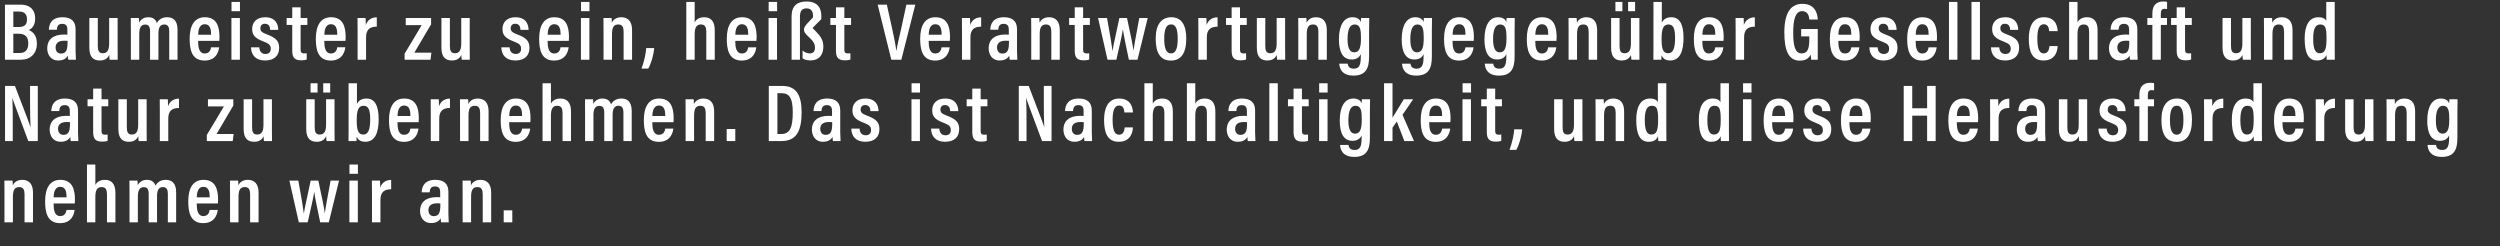 <svg width="487.083" height="48" viewBox="0 0 487.083 48" xmlns="http://www.w3.org/2000/svg"><rect x="0" y="0" width="487.083" height="48" fill="#333333" stroke="none"/><path d="M.966 11.64h3.056c1.884 0 3.166-1.156 3.166-3.15 0-1.632-.823-2.344-1.599-2.645.602-.222 1.267-.87 1.267-2.248 0-1.679-1.013-2.692-2.787-2.692H.966zm1.63-6.38V2.25h1.125c1.013 0 1.536.507 1.536 1.49 0 1.013-.38 1.52-1.631 1.52zm0 1.313h1.046c1.314 0 1.868.665 1.868 1.884 0 1.283-.602 1.869-1.662 1.869H2.597zm12.131-.886c0-1.536-.854-2.328-2.533-2.328-2.09 0-2.644 1.251-2.676 2.439h1.552c.047-.539.143-1.156 1.06-1.156.903 0 .998.633.998 1.155v.966c-.206-.031-.427-.031-.728-.031-2.09 0-3.198 1.045-3.198 2.66 0 1.155.601 2.39 2.153 2.39.997 0 1.567-.395 1.868-.95 0 .254.048.634.08.808h1.488c-.016-.333-.064-1.22-.064-1.663zM13.16 8.299c0 1.378-.253 2.138-1.283 2.138-.76 0-1.045-.602-1.045-1.188 0-.744.46-1.314 1.647-1.314.301 0 .491 0 .681.032zm9.756-4.797h-1.647v4.971c0 1.457-.475 1.9-1.25 1.9-.76 0-.966-.522-.966-1.409V3.502h-1.647v5.842c0 1.932.95 2.439 2.027 2.439.902 0 1.52-.333 1.852-1.093.016.348.032.713.08.95h1.567c-.016-.412-.016-1.203-.016-2.343zm2.583 8.138h1.631V6.573c0-1.14.332-1.789 1.156-1.789.68 0 .95.444.95 1.283v5.573h1.63V6.494c0-1.029.286-1.726 1.14-1.726.745 0 .966.554.966 1.267v5.605h1.615V5.782c0-1.869-.918-2.423-2.026-2.423-1.077 0-1.678.554-1.995 1.14-.253-.744-.792-1.14-1.663-1.14-.855 0-1.44.38-1.805 1.045 0-.3-.015-.712-.047-.902h-1.568c.016.364.016.886.016 2.438zm17.23-3.673c.015-.159.031-.507.031-.744 0-2.09-.554-3.864-2.85-3.864-2.01 0-2.96 1.6-2.96 4.18 0 2.043.363 4.26 2.912 4.26 2.597 0 2.803-2.344 2.835-2.582h-1.584c-.031.27-.174 1.204-1.219 1.204-1.124 0-1.298-1.235-1.298-2.454zm-4.117-1.204c.015-.585.079-2.042 1.298-2.042 1.06 0 1.22 1.045 1.22 2.042zm6.478 4.877h1.647V3.502H45.09zm1.662-9.453V.383h-1.646v1.804zm2.156 7.03c.016 1.457.871 2.566 2.724 2.566 1.773 0 2.755-.903 2.755-2.47 0-1.33-.665-1.964-2.344-2.597-1.029-.38-1.314-.65-1.314-1.204 0-.522.301-.886.887-.886.95 0 1.013.87 1.013 1.187h1.584c0-1.076-.523-2.454-2.55-2.454-1.852 0-2.533 1.172-2.533 2.264 0 1.172.475 1.821 2.312 2.502.997.38 1.314.713 1.314 1.377 0 .602-.333 1.014-1.045 1.014-.84 0-1.172-.633-1.188-1.299zm6.938-4.354h1.092v5.035c0 1.41.554 1.853 1.742 1.853.285 0 .76-.016 1.077-.159v-1.219c-.143.032-.301.032-.491.032-.602 0-.697-.285-.697-.792v-4.75h1.314V3.502H58.57V1.427h-1.63v2.075h-1.093zm11.466 3.104c.016-.159.031-.507.031-.744 0-2.09-.554-3.864-2.85-3.864-2.01 0-2.96 1.6-2.96 4.18 0 2.043.364 4.26 2.913 4.26 2.597 0 2.802-2.344 2.834-2.582h-1.583c-.032.27-.175 1.204-1.22 1.204-1.124 0-1.298-1.235-1.298-2.454zm-4.117-1.204c.016-.585.08-2.042 1.298-2.042 1.061 0 1.22 1.045 1.22 2.042zm6.478 4.877h1.647V7.27c0-1.52.744-2.074 2.09-2.074V3.375c-1.077 0-1.82.554-2.138 1.504 0-.855-.031-1.219-.047-1.377h-1.567c.015.586.015 1.44.015 2.755zm9.157 0h5.05l.175-1.378H80.73c.966-1.599 2.533-4.259 3.262-5.525V3.502h-4.94v1.393h3.103c-1.077 1.82-2.486 4.212-3.325 5.558zm12.685-8.138h-1.647v4.971c0 1.457-.475 1.9-1.25 1.9-.76 0-.966-.522-.966-1.409V3.502h-1.647v5.842c0 1.932.95 2.439 2.027 2.439.902 0 1.52-.333 1.852-1.093.016.348.032.713.08.95h1.567c-.016-.412-.016-1.203-.016-2.343zm6.164 5.715c.016 1.457.871 2.566 2.724 2.566 1.773 0 2.754-.903 2.754-2.47 0-1.33-.664-1.964-2.343-2.597-1.029-.38-1.314-.65-1.314-1.204 0-.522.3-.886.887-.886.95 0 1.013.87 1.013 1.187h1.583c0-1.076-.522-2.454-2.549-2.454-1.852 0-2.533 1.172-2.533 2.264 0 1.172.475 1.821 2.312 2.502.997.38 1.314.713 1.314 1.377 0 .602-.333 1.014-1.045 1.014-.84 0-1.172-.633-1.188-1.299zm13.144-1.25c.016-.159.032-.507.032-.744 0-2.09-.554-3.864-2.85-3.864-2.01 0-2.96 1.6-2.96 4.18 0 2.043.363 4.26 2.912 4.26 2.597 0 2.803-2.344 2.835-2.582h-1.584c-.031.27-.174 1.204-1.219 1.204-1.124 0-1.298-1.235-1.298-2.454zm-4.116-1.204c.016-.585.079-2.042 1.298-2.042 1.06 0 1.22 1.045 1.22 2.042zm6.478 4.877h1.647V3.502h-1.647zm1.662-9.453V.383h-1.646v1.804zm2.742 9.453h1.647V6.668c0-1.393.38-1.9 1.235-1.9.807 0 1.029.554 1.029 1.425v5.447h1.647V5.83c0-1.695-.824-2.47-2.09-2.47-1.077 0-1.6.553-1.853 1.06 0-.38-.016-.712-.047-.918h-1.584c.016.411.016.855.016 2.533zm8.711 1.726c.538-.934 1.03-2.518 1.156-4.006h-1.552c-.047.966-.38 2.55-.918 4.006zM133.715.383V11.64h1.63V6.7c0-1.203.286-1.932 1.204-1.932.871 0 1.061.57 1.061 1.441v5.431h1.647V5.877c0-1.694-.745-2.518-2.043-2.518-1.013 0-1.567.428-1.868.998V.382zm13.667 7.584c.016-.159.031-.507.031-.744 0-2.09-.554-3.864-2.85-3.864-2.01 0-2.96 1.6-2.96 4.18 0 2.043.364 4.26 2.913 4.26 2.597 0 2.802-2.344 2.834-2.582h-1.583c-.032.27-.174 1.204-1.22 1.204-1.124 0-1.298-1.235-1.298-2.454zm-4.117-1.204c.016-.585.08-2.042 1.298-2.042 1.061 0 1.22 1.045 1.22 2.042zm6.478 4.877h1.647V3.502h-1.647zm1.663-9.453V.383h-1.647v1.804zm5.734-1.9c-1.773 0-2.913.808-2.913 2.93v8.423h1.63V3.28c0-1.124.365-1.647 1.283-1.647 1.077 0 1.298.776 1.267 1.742l-1.188 1.267c-.76.855-.791 1.425-.016 2.2l.65.618c.744.728.934 1.22.934 1.805 0 .665-.27 1.14-1.014 1.14-.522 0-1.045-.237-1.409-.57v1.52c.301.253.887.412 1.488.412 1.885 0 2.565-1.235 2.565-2.692 0-1.14-.427-1.9-1.472-2.977l-.618-.617v-.048l1.695-1.71v-.601c0-1.41-.602-2.834-2.882-2.834zm4.642 4.576h1.092v5.035c0 1.41.554 1.853 1.742 1.853.285 0 .76-.016 1.076-.159v-1.219c-.142.032-.3.032-.49.032-.602 0-.697-.285-.697-.792v-4.75h1.314V3.502h-1.314V1.427h-1.63v2.075h-1.093zm13.827 6.777L178.333.905h-1.742l-1.03 4.766c-.332 1.44-.76 3.167-.902 4.212h-.031c-.127-1.093-.46-2.787-.792-4.228L172.79.905H171l2.66 10.735zm9.455-3.673c.016-.159.032-.507.032-.744 0-2.09-.554-3.864-2.85-3.864-2.011 0-2.961 1.6-2.961 4.18 0 2.043.364 4.26 2.913 4.26 2.597 0 2.803-2.344 2.834-2.582h-1.583c-.032.27-.174 1.204-1.219 1.204-1.124 0-1.298-1.235-1.298-2.454zm-4.117-1.204c.016-.585.08-2.042 1.299-2.042 1.06 0 1.219 1.045 1.219 2.042zm6.479 4.877h1.647V7.27c0-1.52.744-2.074 2.09-2.074V3.375c-1.077 0-1.821.554-2.138 1.504 0-.855-.032-1.219-.048-1.377h-1.567c.016.586.016 1.44.016 2.755zm10.722-5.953c0-1.536-.856-2.328-2.534-2.328-2.09 0-2.644 1.251-2.676 2.439h1.552c.047-.539.142-1.156 1.06-1.156.903 0 .998.633.998 1.155v.966c-.206-.031-.427-.031-.728-.031-2.09 0-3.198 1.045-3.198 2.66 0 1.155.601 2.39 2.153 2.39.998 0 1.567-.395 1.868-.95 0 .254.048.634.08.808h1.488c-.016-.333-.064-1.22-.064-1.663zm-1.568 2.612c0 1.378-.253 2.138-1.282 2.138-.76 0-1.046-.602-1.046-1.188 0-.744.46-1.314 1.647-1.314.301 0 .491 0 .681.032zm4.34 3.341h1.648V6.668c0-1.393.38-1.9 1.234-1.9.808 0 1.03.554 1.03 1.425v5.447h1.646V5.83c0-1.695-.823-2.47-2.09-2.47-1.076 0-1.599.553-1.852 1.06 0-.38-.016-.712-.048-.918h-1.583c.016.411.016.855.016 2.533zm7.382-6.777h1.092v5.035c0 1.41.554 1.853 1.742 1.853.285 0 .76-.016 1.077-.159v-1.219c-.143.032-.301.032-.491.032-.602 0-.697-.285-.697-.792v-4.75h1.314V3.502h-1.314V1.427h-1.63v2.075h-1.093zm5.639-1.361l1.837 8.138h1.725c.586-2.613 1.109-4.734 1.267-5.906h.016c.158 1.204.633 3.357 1.156 5.906h1.678l1.995-8.138h-1.647c-.791 4.211-.997 5.462-1.124 6.333h-.016c-.095-.934-.506-2.866-1.25-6.333h-1.489c-.839 4.053-1.172 5.272-1.314 6.365h-.032c-.126-1.093-.395-2.692-1.06-6.365zm14.268-.143c-1.852 0-3.04 1.314-3.04 4.164 0 2.945 1.013 4.275 2.961 4.275 1.947 0 2.993-1.377 2.993-4.306 0-2.724-1.014-4.133-2.914-4.133zm-.047 1.394c.918 0 1.298.886 1.298 2.786 0 1.884-.38 2.866-1.298 2.866-.95 0-1.33-.982-1.33-2.882 0-1.9.427-2.77 1.33-2.77zm5.322 6.887h1.647V7.27c0-1.52.744-2.074 2.09-2.074V3.375c-1.077 0-1.821.554-2.138 1.504 0-.855-.031-1.219-.047-1.377h-1.568c.016.586.016 1.44.016 2.755zm5.386-6.777h1.093v5.035c0 1.41.554 1.853 1.741 1.853.285 0 .76-.016 1.077-.159v-1.219c-.143.032-.301.032-.491.032-.602 0-.697-.285-.697-.792v-4.75h1.315V3.502h-1.315V1.427h-1.63v2.075h-1.093zm11.513-1.361h-1.646v4.971c0 1.457-.475 1.9-1.251 1.9-.76 0-.966-.522-.966-1.409V3.502h-1.647v5.842c0 1.932.95 2.439 2.027 2.439.903 0 1.52-.333 1.852-1.093.016.348.032.713.08.95h1.567c-.016-.412-.016-1.203-.016-2.343zm2.568 8.138h1.647V6.668c0-1.393.38-1.9 1.234-1.9.808 0 1.03.554 1.03 1.425v5.447h1.646V5.83c0-1.695-.823-2.47-2.09-2.47-1.076 0-1.599.553-1.852 1.06 0-.38-.016-.712-.048-.918h-1.583c.016.411.016.855.016 2.533zm13.793-5.716c0-1.124.016-1.947.032-2.422h-1.584c-.015.19-.063.506-.063.791-.142-.411-.538-.934-1.615-.934-1.615 0-2.644 1.473-2.644 4.307 0 2.454.76 3.926 2.47 3.926.84 0 1.488-.332 1.79-1.06v.49c0 1.505-.222 2.36-1.363 2.36-1.013 0-1.155-.665-1.187-.982h-1.647c.048.966.539 2.327 2.771 2.327 2.423 0 3.04-1.44 3.04-3.704zm-4.196 1.694c0-1.931.491-2.85 1.378-2.85 1.092 0 1.235.998 1.235 2.613 0 1.789-.253 2.818-1.314 2.818-.84 0-1.299-.807-1.299-2.58zm16.425-1.694c0-1.124.015-1.947.031-2.422h-1.583c-.016.19-.063.506-.063.791-.143-.411-.539-.934-1.615-.934-1.615 0-2.645 1.473-2.645 4.307 0 2.454.76 3.926 2.47 3.926.84 0 1.489-.332 1.79-1.06v.49c0 1.505-.222 2.36-1.362 2.36-1.013 0-1.156-.665-1.188-.982h-1.646c.047.966.538 2.327 2.77 2.327 2.423 0 3.04-1.44 3.04-3.704zm-4.196 1.694c0-1.931.49-2.85 1.377-2.85 1.093 0 1.235.998 1.235 2.613 0 1.789-.253 2.818-1.314 2.818-.84 0-1.298-.807-1.298-2.58zm12.352.349c.016-.159.032-.507.032-.744 0-2.09-.554-3.864-2.85-3.864-2.011 0-2.961 1.6-2.961 4.18 0 2.043.364 4.26 2.913 4.26 2.597 0 2.803-2.344 2.835-2.582h-1.584c-.031.27-.174 1.204-1.219 1.204-1.124 0-1.298-1.235-1.298-2.454zm-4.117-1.204c.016-.585.08-2.042 1.299-2.042 1.06 0 1.219 1.045 1.219 2.042zm12.084-.839c0-1.124.016-1.947.031-2.422h-1.583c-.016.19-.063.506-.063.791-.143-.411-.538-.934-1.615-.934-1.615 0-2.644 1.473-2.644 4.307 0 2.454.76 3.926 2.47 3.926.839 0 1.488-.332 1.789-1.06v.49c0 1.505-.222 2.36-1.362 2.36-1.013 0-1.156-.665-1.187-.982h-1.647c.047.966.538 2.327 2.77 2.327 2.423 0 3.04-1.44 3.04-3.704zM290.9 7.618c0-1.931.49-2.85 1.377-2.85 1.093 0 1.236.998 1.236 2.613 0 1.789-.254 2.818-1.315 2.818-.839 0-1.298-.807-1.298-2.58zm12.353.349c.015-.159.031-.507.031-.744 0-2.09-.554-3.864-2.85-3.864-2.01 0-2.96 1.6-2.96 4.18 0 2.043.363 4.26 2.913 4.26 2.596 0 2.802-2.344 2.834-2.582h-1.584c-.031.27-.174 1.204-1.219 1.204-1.124 0-1.298-1.235-1.298-2.454zm-4.117-1.204c.016-.585.079-2.042 1.298-2.042 1.061 0 1.22 1.045 1.22 2.042zm6.478 4.877h1.647V6.668c0-1.393.38-1.9 1.235-1.9.807 0 1.029.554 1.029 1.425v5.447h1.647V5.83c0-1.695-.824-2.47-2.09-2.47-1.077 0-1.6.553-1.853 1.06 0-.38-.016-.712-.047-.918h-1.584c.016.411.016.855.016 2.533zm13.794-8.138h-1.647v4.971c0 1.457-.475 1.9-1.251 1.9-.76 0-.966-.522-.966-1.409V3.502h-1.647v5.842c0 1.932.95 2.439 2.027 2.439.903 0 1.52-.333 1.853-1.093.016.348.031.713.079.95h1.567c-.015-.412-.015-1.203-.015-2.343zm-3.31-1.314V.381h-1.361v1.805zm2.47 0V.381h-1.361v1.805zm3.581 7.188c0 .87 0 1.757-.016 2.264h1.552c.016-.27.032-.633.032-.84.237.46.617.982 1.678.982 1.963 0 2.613-1.868 2.613-4.417 0-2.597-.745-4.006-2.375-4.006-1.03 0-1.584.491-1.853 1.045V.383h-1.63zm4.212-1.995c0 2.074-.396 2.992-1.346 2.992-.998 0-1.282-.855-1.282-2.77 0-2.011.332-2.835 1.361-2.835.95 0 1.267.887 1.267 2.613zm9.439.586c.016-.159.032-.507.032-.744 0-2.09-.555-3.864-2.85-3.864-2.011 0-2.961 1.6-2.961 4.18 0 2.043.364 4.26 2.913 4.26 2.597 0 2.803-2.344 2.834-2.582h-1.583c-.032.27-.174 1.204-1.22 1.204-1.123 0-1.297-1.235-1.297-2.454zm-4.117-1.204c.016-.585.08-2.042 1.299-2.042 1.06 0 1.219 1.045 1.219 2.042zm6.479 4.877h1.646V7.27c0-1.52.745-2.074 2.09-2.074V3.375c-1.076 0-1.82.554-2.137 1.504 0-.855-.032-1.219-.048-1.377h-1.567c.016.586.016 1.44.016 2.755zm15.996-5.985h-3.23v1.44h1.584v.57c0 1.806-.317 2.74-1.489 2.74-1.314 0-1.646-1.52-1.646-4.085 0-2.454.411-4.148 1.741-4.148 1.267 0 1.362 1.219 1.394 1.63h1.646c-.031-.633-.19-3.055-2.992-3.055-2.264 0-3.515 1.741-3.515 5.573 0 3.357.744 5.494 3.008 5.494 1.03 0 1.71-.364 2.138-1.171.015.411.047.68.079.997h1.282zm8.141 2.312c.016-.159.032-.507.032-.744 0-2.09-.554-3.864-2.85-3.864-2.011 0-2.961 1.6-2.961 4.18 0 2.043.364 4.26 2.913 4.26 2.597 0 2.803-2.344 2.834-2.582h-1.583c-.032.27-.174 1.204-1.219 1.204-1.124 0-1.298-1.235-1.298-2.454zm-4.116-1.204c.015-.585.079-2.042 1.298-2.042 1.06 0 1.219 1.045 1.219 2.042zm6.034 2.454c.016 1.457.871 2.566 2.724 2.566 1.773 0 2.755-.903 2.755-2.47 0-1.33-.665-1.964-2.344-2.597-1.029-.38-1.314-.65-1.314-1.204 0-.522.301-.886.887-.886.95 0 1.013.87 1.013 1.187h1.584c0-1.076-.523-2.454-2.55-2.454-1.852 0-2.533 1.172-2.533 2.264 0 1.172.475 1.821 2.312 2.502.997.38 1.314.713 1.314 1.377 0 .602-.332 1.014-1.045 1.014-.84 0-1.172-.633-1.188-1.299zm13.145-1.25c.015-.159.031-.507.031-.744 0-2.09-.554-3.864-2.85-3.864-2.01 0-2.96 1.6-2.96 4.18 0 2.043.364 4.26 2.913 4.26 2.596 0 2.802-2.344 2.834-2.582h-1.583c-.032.27-.175 1.204-1.22 1.204-1.124 0-1.298-1.235-1.298-2.454zm-4.117-1.204c.016-.585.08-2.042 1.298-2.042 1.061 0 1.22 1.045 1.22 2.042zm8.125 4.877V.382h-1.647V11.64zm4.388 0V.382h-1.646V11.64zm2.156-2.423c.016 1.457.871 2.566 2.724 2.566 1.773 0 2.755-.903 2.755-2.47 0-1.33-.665-1.964-2.344-2.597-1.029-.38-1.314-.65-1.314-1.204 0-.522.3-.886.887-.886.95 0 1.013.87 1.013 1.187h1.583c0-1.076-.522-2.454-2.549-2.454-1.852 0-2.533 1.172-2.533 2.264 0 1.172.475 1.821 2.311 2.502.998.38 1.315.713 1.315 1.377 0 .602-.333 1.014-1.045 1.014-.84 0-1.172-.633-1.188-1.299zm11.387-.237c-.048.443-.143 1.425-1.124 1.425-.903 0-1.235-1.045-1.235-2.882 0-1.757.332-2.802 1.266-2.802.95 0 1.014 1.029 1.03 1.346h1.662c-.016-.444-.11-2.708-2.676-2.708-2.216 0-2.945 1.948-2.945 4.149 0 2.406.586 4.275 2.85 4.275 2.581 0 2.74-2.233 2.771-2.803zm3.834-8.598V11.64h1.63V6.7c0-1.203.286-1.932 1.204-1.932.871 0 1.061.57 1.061 1.441v5.431h1.647V5.877c0-1.694-.745-2.518-2.043-2.518-1.013 0-1.567.428-1.868.998V.382zm13.287 5.305c0-1.536-.855-2.328-2.534-2.328-2.09 0-2.644 1.251-2.675 2.439h1.551c.048-.539.143-1.156 1.061-1.156.903 0 .998.633.998 1.155v.966c-.206-.031-.428-.031-.729-.031-2.09 0-3.198 1.045-3.198 2.66 0 1.155.601 2.39 2.153 2.39.998 0 1.568-.395 1.869-.95 0 .254.047.634.079.808h1.488c-.016-.333-.063-1.22-.063-1.663zm-1.568 2.612c0 1.378-.253 2.138-1.282 2.138-.76 0-1.045-.602-1.045-1.188 0-.744.459-1.314 1.646-1.314.301 0 .491 0 .681.032zM421 11.64V4.863h1.203V3.502H421v-.808c0-.649.174-.982.744-.982.174 0 .333.016.475.048V.367c-.158-.048-.475-.08-.728-.08-1.568 0-2.138.998-2.138 2.312v.903h-.981v1.361h.981v6.777zm1.998-6.777h1.092v5.035c0 1.41.554 1.853 1.742 1.853.285 0 .76-.016 1.076-.159v-1.219c-.142.032-.3.032-.49.032-.602 0-.697-.285-.697-.792v-4.75h1.314V3.502h-1.314V1.427h-1.631v2.075h-1.092zm15.537-1.361h-1.647v4.971c0 1.457-.475 1.9-1.25 1.9-.76 0-.966-.522-.966-1.409V3.502h-1.647v5.842c0 1.932.95 2.439 2.027 2.439.902 0 1.52-.333 1.852-1.093.016.348.032.713.08.95h1.567c-.016-.412-.016-1.203-.016-2.343zm2.567 8.138h1.647V6.668c0-1.393.38-1.9 1.235-1.9.808 0 1.03.554 1.03 1.425v5.447h1.646V5.83c0-1.695-.823-2.47-2.09-2.47-1.077 0-1.6.553-1.853 1.06 0-.38-.015-.712-.047-.918h-1.583c.016.411.016.855.016 2.533zM453.234.382v3.69c-.158-.349-.586-.713-1.52-.713-1.836 0-2.691 1.615-2.691 4.133 0 2.786.696 4.29 2.39 4.29 1.109 0 1.615-.459 1.853-1.092 0 .285.032.744.048.95h1.583c-.016-.475-.016-1.298-.016-2.2V.382zm-2.549 7.141c0-2.074.523-2.755 1.362-2.755 1.029 0 1.235.65 1.235 2.692 0 2.058-.254 2.913-1.33 2.913-.855 0-1.267-.807-1.267-2.85zM2.486 27.48v-3.483c0-1.932 0-3.579-.08-4.909h.016c.127.475.539 1.568 3.088 8.392h1.853V16.745H5.857v3.357c0 1.757.016 3.34.095 4.686h-.016c-.126-.506-.554-1.599-3.024-8.043H.982V27.48zm12.716-5.953c0-1.536-.854-2.328-2.533-2.328-2.09 0-2.644 1.251-2.676 2.438h1.552c.047-.538.143-1.155 1.06-1.155.903 0 .998.633.998 1.155v.966c-.205-.031-.427-.031-.728-.031-2.09 0-3.198 1.045-3.198 2.66 0 1.155.601 2.39 2.153 2.39.998 0 1.568-.395 1.868-.95 0 .254.048.634.08.808h1.488c-.016-.332-.063-1.22-.063-1.663zm-1.567 2.612c0 1.378-.253 2.138-1.283 2.138-.76 0-1.045-.602-1.045-1.188 0-.744.46-1.314 1.647-1.314.301 0 .491 0 .681.032zm3.423-3.436h1.092v5.035c0 1.41.554 1.853 1.742 1.853.285 0 .76-.016 1.076-.159v-1.219c-.142.032-.3.032-.49.032-.602 0-.697-.285-.697-.792v-4.75h1.314v-1.361h-1.314v-2.075H18.15v2.075h-1.092zm11.513-1.361h-1.647v4.971c0 1.457-.475 1.9-1.25 1.9-.76 0-.966-.522-.966-1.409v-5.462H23.06v5.842c0 1.932.95 2.438 2.026 2.438.903 0 1.52-.332 1.853-1.092.016.348.032.712.08.95h1.567c-.016-.412-.016-1.203-.016-2.343zm2.567 8.138h1.647v-4.37c0-1.52.744-2.074 2.09-2.074v-1.821c-1.077 0-1.82.554-2.138 1.504 0-.855-.031-1.219-.047-1.377h-1.567c.015.585.015 1.44.015 2.755zm9.157 0h5.05l.175-1.378h-3.325c.966-1.599 2.533-4.259 3.262-5.525v-1.235h-4.94v1.393h3.103c-1.077 1.82-2.486 4.212-3.325 5.558zm12.685-8.138h-1.647v4.971c0 1.457-.475 1.9-1.25 1.9-.76 0-.966-.522-.966-1.409v-5.462H47.47v5.842c0 1.932.95 2.438 2.027 2.438.902 0 1.52-.332 1.852-1.092.016.348.032.712.08.95h1.567c-.016-.412-.016-1.203-.016-2.343zm12.197 0H63.53v4.971c0 1.457-.475 1.9-1.25 1.9-.76 0-.967-.522-.967-1.409v-5.462h-1.646v5.842c0 1.932.95 2.438 2.026 2.438.903 0 1.52-.332 1.853-1.092.016.348.032.712.079.95h1.567c-.015-.412-.015-1.203-.015-2.343zm-3.31-1.314v-1.805h-1.361v1.805zm2.47 0v-1.805h-1.361v1.805zm3.581 7.188c0 .87 0 1.757-.016 2.264h1.552c.016-.27.032-.633.032-.84.237.46.617.982 1.678.982 1.963 0 2.613-1.868 2.613-4.417 0-2.597-.745-4.006-2.375-4.006-1.03 0-1.584.491-1.853 1.045v-4.021h-1.63zm4.212-1.995c0 2.074-.396 2.992-1.346 2.992-.997 0-1.282-.855-1.282-2.77 0-2.011.332-2.835 1.361-2.835.95 0 1.267.887 1.267 2.613zm9.44.586c.015-.159.03-.507.03-.744 0-2.09-.553-3.864-2.85-3.864-2.01 0-2.96 1.6-2.96 4.18 0 2.043.364 4.26 2.913 4.26 2.597 0 2.803-2.344 2.834-2.581h-1.583c-.031.269-.174 1.203-1.219 1.203-1.124 0-1.298-1.235-1.298-2.454zm-4.117-1.204c.015-.586.079-2.042 1.298-2.042 1.06 0 1.219 1.045 1.219 2.042zm6.478 4.877h1.647v-4.37c0-1.52.744-2.074 2.09-2.074v-1.821c-1.077 0-1.821.554-2.138 1.504 0-.855-.032-1.219-.047-1.377h-1.568c.016.585.016 1.44.016 2.755zm5.702 0h1.647v-4.972c0-1.393.38-1.9 1.235-1.9.808 0 1.03.555 1.03 1.425v5.447h1.646v-5.81c0-1.695-.823-2.47-2.09-2.47-1.077 0-1.6.553-1.853 1.06 0-.38-.016-.713-.047-.918h-1.583c.015.411.015.855.015 2.533zm13.699-3.673c.016-.159.031-.507.031-.744 0-2.09-.554-3.864-2.85-3.864-2.01 0-2.96 1.6-2.96 4.18 0 2.043.364 4.26 2.913 4.26 2.597 0 2.802-2.344 2.834-2.581h-1.583c-.032.269-.174 1.203-1.22 1.203-1.124 0-1.298-1.235-1.298-2.454zm-4.117-1.204c.016-.586.08-2.042 1.298-2.042 1.061 0 1.22 1.045 1.22 2.042zm6.494-6.38V27.48h1.631v-4.94c0-1.203.285-1.932 1.203-1.932.871 0 1.061.57 1.061 1.441v5.431h1.647v-5.763c0-1.694-.744-2.518-2.043-2.518-1.013 0-1.567.428-1.868.998v-3.974zm8.284 11.257h1.63v-5.067c0-1.14.333-1.789 1.156-1.789.681 0 .95.444.95 1.283v5.573h1.631v-5.146c0-1.029.285-1.726 1.14-1.726.744 0 .966.555.966 1.267v5.605h1.615v-5.858c0-1.869-.919-2.423-2.027-2.423-1.076 0-1.678.554-1.995 1.14-.253-.744-.791-1.14-1.662-1.14-.855 0-1.441.38-1.805 1.045 0-.3-.016-.712-.048-.902h-1.567c.016.364.016.886.016 2.438zm17.229-3.673c.016-.159.031-.507.031-.744 0-2.09-.554-3.864-2.85-3.864-2.01 0-2.96 1.6-2.96 4.18 0 2.043.364 4.26 2.913 4.26 2.596 0 2.802-2.344 2.834-2.581h-1.583c-.032.269-.174 1.203-1.22 1.203-1.124 0-1.298-1.235-1.298-2.454zm-4.117-1.204c.016-.586.08-2.042 1.298-2.042 1.061 0 1.22 1.045 1.22 2.042zm6.478 4.877h1.647v-4.972c0-1.393.38-1.9 1.235-1.9.808 0 1.03.555 1.03 1.425v5.447h1.646v-5.81c0-1.695-.823-2.47-2.09-2.47-1.077 0-1.6.553-1.853 1.06 0-.38-.016-.713-.047-.918h-1.584c.016.411.016.855.016 2.533zm9.677 0v-2.343h-1.678v2.343zm6.528 0h2.502c2.882 0 3.895-1.98 3.895-5.605 0-3.372-1.077-5.13-3.752-5.13h-2.645zm1.679-9.326h.807c1.631 0 2.185 1.14 2.185 3.737 0 2.929-.554 4.212-2.2 4.212h-.792zm12.241 3.373c0-1.536-.855-2.328-2.533-2.328-2.09 0-2.644 1.251-2.676 2.438h1.552c.047-.538.142-1.155 1.06-1.155.903 0 .998.633.998 1.155v.966c-.206-.031-.427-.031-.728-.031-2.09 0-3.198 1.045-3.198 2.66 0 1.155.601 2.39 2.153 2.39.997 0 1.567-.395 1.868-.95 0 .254.048.634.08.808h1.488c-.016-.332-.064-1.22-.064-1.663zm-1.567 2.612c0 1.378-.254 2.138-1.283 2.138-.76 0-1.045-.602-1.045-1.188 0-.744.46-1.314 1.647-1.314.3 0 .49 0 .68.032zm3.723.919c.016 1.456.871 2.564 2.724 2.564 1.773 0 2.755-.902 2.755-2.47 0-1.33-.665-1.963-2.344-2.596-1.029-.38-1.314-.65-1.314-1.204 0-.522.3-.886.887-.886.95 0 1.013.87 1.013 1.187h1.583c0-1.076-.522-2.454-2.549-2.454-1.852 0-2.533 1.172-2.533 2.264 0 1.172.475 1.821 2.311 2.502.998.38 1.315.712 1.315 1.378 0 .601-.333 1.013-1.045 1.013-.84 0-1.172-.634-1.188-1.299zm11.722 2.422h1.646v-8.138h-1.646zm1.662-9.453v-1.805h-1.646v1.805zm2.156 7.03c.016 1.457.871 2.566 2.724 2.566 1.773 0 2.755-.903 2.755-2.47 0-1.33-.666-1.964-2.344-2.597-1.029-.38-1.314-.65-1.314-1.204 0-.522.3-.886.887-.886.95 0 1.013.87 1.013 1.187h1.583c0-1.076-.522-2.454-2.549-2.454-1.852 0-2.533 1.172-2.533 2.264 0 1.172.475 1.821 2.311 2.502.998.38 1.315.712 1.315 1.378 0 .601-.333 1.013-1.045 1.013-.84 0-1.172-.634-1.188-1.299zm6.938-4.354h1.092v5.035c0 1.41.554 1.853 1.742 1.853.285 0 .76-.016 1.077-.159v-1.219c-.143.032-.301.032-.491.032-.602 0-.697-.285-.697-.792v-4.75h1.314v-1.361h-1.314v-2.075h-1.63v2.075h-1.093zM200 27.48v-3.483c0-1.932 0-3.579-.08-4.909h.017c.126.475.538 1.568 3.087 8.392h1.853V16.745h-1.505v3.357c0 1.757.016 3.34.095 4.686h-.015c-.127-.506-.554-1.599-3.024-8.043h-1.932V27.48zm12.717-5.953c0-1.536-.855-2.328-2.534-2.328-2.09 0-2.644 1.251-2.675 2.438h1.551c.048-.538.143-1.155 1.061-1.155.903 0 .998.633.998 1.155v.966c-.206-.031-.428-.031-.729-.031-2.09 0-3.198 1.045-3.198 2.66 0 1.155.601 2.39 2.153 2.39.998 0 1.568-.395 1.869-.95 0 .254.047.634.079.808h1.488c-.016-.332-.063-1.22-.063-1.663zm-1.568 2.612c0 1.378-.253 2.138-1.282 2.138-.76 0-1.045-.602-1.045-1.188 0-.744.459-1.314 1.646-1.314.301 0 .491 0 .681.032zm7.983.681c-.048.443-.143 1.425-1.125 1.425-.902 0-1.234-1.045-1.234-2.882 0-1.757.332-2.802 1.266-2.802.95 0 1.014 1.029 1.03 1.346h1.662c-.016-.444-.111-2.708-2.676-2.708-2.217 0-2.945 1.948-2.945 4.148 0 2.407.586 4.275 2.85 4.275 2.58 0 2.74-2.232 2.77-2.802zm3.834-8.598V27.48h1.63v-4.94c0-1.203.286-1.932 1.204-1.932.87 0 1.06.57 1.06 1.441v5.431h1.647v-5.763c0-1.694-.744-2.518-2.042-2.518-1.013 0-1.567.428-1.868.998v-3.974zm8.283 0V27.48h1.631v-4.94c0-1.203.285-1.932 1.203-1.932.871 0 1.061.57 1.061 1.441v5.431h1.647v-5.763c0-1.694-.744-2.518-2.043-2.518-1.013 0-1.567.428-1.868.998v-3.974zm13.287 5.305c0-1.536-.855-2.328-2.534-2.328-2.09 0-2.644 1.251-2.675 2.438h1.551c.048-.538.143-1.155 1.061-1.155.903 0 .998.633.998 1.155v.966c-.206-.031-.428-.031-.729-.031-2.09 0-3.198 1.045-3.198 2.66 0 1.155.602 2.39 2.153 2.39.998 0 1.568-.395 1.869-.95 0 .254.047.634.079.808h1.488c-.016-.332-.063-1.22-.063-1.663zm-1.568 2.612c0 1.378-.253 2.138-1.282 2.138-.76 0-1.045-.602-1.045-1.188 0-.744.459-1.314 1.647-1.314.3 0 .49 0 .68.032zm5.988 3.341V16.222h-1.647V27.48zm1.982-6.777h1.092v5.035c0 1.41.554 1.853 1.742 1.853.285 0 .76-.016 1.076-.159v-1.219c-.142.032-.3.032-.49.032-.602 0-.697-.285-.697-.792v-4.75h1.314v-1.361h-1.314v-2.075h-1.631v2.075h-1.093zm6.066 6.777h1.647v-8.138h-1.647zm1.663-9.453v-1.805h-1.647v1.805zm8.236 3.737c0-1.124.015-1.947.031-2.422h-1.583c-.016.19-.063.506-.063.791-.143-.411-.539-.934-1.615-.934-1.615 0-2.645 1.473-2.645 4.307 0 2.454.76 3.927 2.47 3.927.84 0 1.489-.333 1.79-1.061v.49c0 1.505-.222 2.36-1.362 2.36-1.013 0-1.156-.665-1.188-.982h-1.646c.047.966.538 2.328 2.77 2.328 2.423 0 3.04-1.441 3.04-3.706zm-4.196 1.694c0-1.931.49-2.85 1.377-2.85 1.093 0 1.235.998 1.235 2.613 0 1.789-.253 2.818-1.314 2.818-.84 0-1.298-.807-1.298-2.58zm8.6-7.235h-1.647V27.48h1.647v-2.613c.221-.285.617-.886.839-1.187l1.472 3.8h1.869l-2.233-5.114c.713-1.03 1.393-1.995 2.074-3.024h-1.82c-.681 1.14-1.647 2.644-2.201 3.594zm11.275 7.584c.016-.159.032-.507.032-.744 0-2.09-.554-3.864-2.85-3.864-2.01 0-2.96 1.6-2.96 4.18 0 2.043.364 4.26 2.913 4.26 2.596 0 2.802-2.344 2.834-2.581h-1.584c-.031.269-.174 1.203-1.219 1.203-1.124 0-1.298-1.235-1.298-2.454zm-4.116-1.204c.016-.586.079-2.042 1.298-2.042 1.061 0 1.22 1.045 1.22 2.042zm6.478 4.877h1.647v-8.138h-1.647zm1.663-9.453v-1.805h-1.647v1.805zm1.981 2.676h1.093v5.035c0 1.41.554 1.853 1.742 1.853.284 0 .76-.016 1.076-.159v-1.219c-.142.032-.3.032-.49.032-.602 0-.697-.285-.697-.792v-4.75h1.314v-1.361h-1.314v-2.075h-1.631v2.075h-1.093zm6.827 8.503c.538-.934 1.03-2.518 1.156-4.006h-1.552c-.047.966-.38 2.55-.918 4.006zm12.893-9.864h-1.646v4.971c0 1.457-.475 1.9-1.251 1.9-.76 0-.966-.522-.966-1.409v-5.462h-1.647v5.842c0 1.932.95 2.438 2.027 2.438.903 0 1.52-.332 1.853-1.092.015.348.031.712.079.95h1.567c-.016-.412-.016-1.203-.016-2.343zm2.568 8.138h1.647v-4.972c0-1.393.38-1.9 1.234-1.9.808 0 1.03.555 1.03 1.425v5.447h1.646v-5.81c0-1.695-.823-2.47-2.09-2.47-1.076 0-1.599.553-1.852 1.06 0-.38-.016-.713-.048-.918h-1.583c.016.411.016.855.016 2.533zm12.13-11.258v3.69c-.158-.349-.585-.713-1.52-.713-1.836 0-2.691 1.615-2.691 4.133 0 2.786.697 4.29 2.39 4.29 1.11 0 1.616-.459 1.853-1.092 0 .285.032.744.048.95h1.583c-.016-.475-.016-1.298-.016-2.2v-9.058zm-2.548 7.141c0-2.074.522-2.755 1.361-2.755 1.03 0 1.235.65 1.235 2.692 0 2.058-.253 2.913-1.33 2.913-.855 0-1.267-.807-1.267-2.85zm14.745-7.14v3.689c-.158-.349-.585-.713-1.52-.713-1.836 0-2.691 1.615-2.691 4.133 0 2.786.696 4.29 2.39 4.29 1.109 0 1.615-.459 1.853-1.092 0 .285.032.744.048.95h1.583c-.016-.475-.016-1.298-.016-2.2v-9.058zm-2.549 7.14c0-2.074.523-2.755 1.362-2.755 1.029 0 1.235.65 1.235 2.692 0 2.058-.253 2.913-1.33 2.913-.855 0-1.267-.807-1.267-2.85zm6.938 4.117h1.646v-8.138h-1.646zm1.662-9.453v-1.805h-1.647v1.805zm8.141 5.78c.016-.159.032-.507.032-.744 0-2.09-.555-3.864-2.85-3.864-2.011 0-2.961 1.6-2.961 4.18 0 2.043.364 4.26 2.913 4.26 2.597 0 2.803-2.344 2.834-2.581h-1.583c-.032.269-.174 1.203-1.22 1.203-1.123 0-1.298-1.235-1.298-2.454zm-4.117-1.204c.016-.586.08-2.042 1.299-2.042 1.06 0 1.219 1.045 1.219 2.042zm6.035 2.454c.016 1.457.871 2.566 2.724 2.566 1.773 0 2.755-.903 2.755-2.47 0-1.33-.665-1.964-2.344-2.597-1.029-.38-1.314-.65-1.314-1.204 0-.522.301-.886.887-.886.95 0 1.013.87 1.013 1.187h1.584c0-1.076-.523-2.454-2.55-2.454-1.852 0-2.533 1.172-2.533 2.264 0 1.172.475 1.821 2.312 2.502.997.38 1.314.712 1.314 1.378 0 .601-.333 1.013-1.045 1.013-.84 0-1.172-.634-1.188-1.299zm13.144-1.25c.016-.159.032-.507.032-.744 0-2.09-.554-3.864-2.85-3.864-2.01 0-2.96 1.6-2.96 4.18 0 2.043.364 4.26 2.913 4.26 2.596 0 2.802-2.344 2.834-2.581h-1.584c-.031.269-.174 1.203-1.219 1.203-1.124 0-1.298-1.235-1.298-2.454zm-4.116-1.204c.016-.586.079-2.042 1.298-2.042 1.061 0 1.22 1.045 1.22 2.042zm10.566 4.877h1.662v-4.94h2.898v4.94h1.662V16.745h-1.662v4.354h-2.898v-4.354h-1.662zm14.474-3.673c.016-.159.032-.507.032-.744 0-2.09-.555-3.864-2.85-3.864-2.011 0-2.961 1.6-2.961 4.18 0 2.043.364 4.26 2.913 4.26 2.597 0 2.803-2.344 2.834-2.581h-1.583c-.032.269-.174 1.203-1.22 1.203-1.123 0-1.298-1.235-1.298-2.454zm-4.117-1.204c.016-.586.08-2.042 1.298-2.042 1.061 0 1.22 1.045 1.22 2.042zm6.478 4.877h1.647v-4.37c0-1.52.744-2.074 2.09-2.074v-1.821c-1.077 0-1.82.554-2.137 1.504 0-.855-.032-1.219-.048-1.377h-1.567c.016.585.016 1.44.016 2.755zm10.722-5.953c0-1.536-.855-2.328-2.533-2.328-2.09 0-2.644 1.251-2.676 2.438h1.552c.047-.538.142-1.155 1.06-1.155.903 0 .998.633.998 1.155v.966c-.206-.031-.428-.031-.728-.031-2.09 0-3.199 1.045-3.199 2.66 0 1.155.602 2.39 2.154 2.39.997 0 1.567-.395 1.868-.95 0 .254.048.634.08.808h1.487c-.015-.332-.063-1.22-.063-1.663zm-1.567 2.612c0 1.378-.254 2.138-1.283 2.138-.76 0-1.045-.602-1.045-1.188 0-.744.46-1.314 1.647-1.314.3 0 .49 0 .68.032zm9.755-4.797h-1.646v4.971c0 1.457-.475 1.9-1.251 1.9-.76 0-.966-.522-.966-1.409v-5.462h-1.647v5.842c0 1.932.95 2.438 2.027 2.438.903 0 1.52-.332 1.853-1.092.016.348.031.712.079.95h1.567c-.016-.412-.016-1.203-.016-2.343zm2.188 5.716c.016 1.456.87 2.564 2.723 2.564 1.774 0 2.755-.902 2.755-2.47 0-1.33-.665-1.963-2.343-2.596-1.03-.38-1.314-.65-1.314-1.204 0-.522.3-.886.887-.886.95 0 1.013.87 1.013 1.187h1.583c0-1.076-.522-2.454-2.549-2.454-1.853 0-2.533 1.172-2.533 2.264 0 1.172.475 1.821 2.311 2.502.998.38 1.315.712 1.315 1.378 0 .601-.333 1.013-1.046 1.013-.839 0-1.171-.634-1.187-1.299zm9.63 2.422v-6.777h1.202v-1.361h-1.203v-.808c0-.649.174-.982.744-.982.174 0 .333.016.475.048v-1.393c-.158-.048-.475-.08-.728-.08-1.567 0-2.137.998-2.137 2.312v.903h-.982v1.361h.981v6.777zm5.686-8.28c-1.853 0-3.04 1.313-3.04 4.163 0 2.945 1.013 4.275 2.96 4.275 1.948 0 2.993-1.377 2.993-4.306 0-2.724-1.013-4.133-2.913-4.133zm-.048 1.393c.919 0 1.299.886 1.299 2.786 0 1.884-.38 2.866-1.299 2.866-.95 0-1.33-.982-1.33-2.882 0-1.9.428-2.77 1.33-2.77zm5.323 6.887h1.647v-4.37c0-1.52.744-2.074 2.09-2.074v-1.821c-1.077 0-1.821.554-2.138 1.504 0-.855-.032-1.219-.047-1.377h-1.568c.016.585.016 1.44.016 2.755zm9.613-11.258v3.69c-.158-.349-.586-.713-1.52-.713-1.837 0-2.692 1.615-2.692 4.133 0 2.786.697 4.29 2.391 4.29 1.109 0 1.615-.459 1.853-1.092 0 .285.031.744.047.95h1.584c-.016-.475-.016-1.298-.016-2.2v-9.058zm-2.549 7.141c0-2.074.522-2.755 1.362-2.755 1.029 0 1.235.65 1.235 2.692 0 2.058-.254 2.913-1.33 2.913-.855 0-1.267-.807-1.267-2.85zm12.337.444c.016-.159.031-.507.031-.744 0-2.09-.554-3.864-2.85-3.864-2.01 0-2.96 1.6-2.96 4.18 0 2.043.364 4.26 2.913 4.26 2.596 0 2.802-2.344 2.834-2.581h-1.583c-.032.269-.174 1.203-1.22 1.203-1.124 0-1.298-1.235-1.298-2.454zm-4.117-1.204c.016-.586.08-2.042 1.298-2.042 1.061 0 1.22 1.045 1.22 2.042zm6.478 4.877h1.647v-4.37c0-1.52.744-2.074 2.09-2.074v-1.821c-1.077 0-1.82.554-2.137 1.504 0-.855-.032-1.219-.048-1.377h-1.567c.015.585.015 1.44.015 2.755zm11.229-8.138h-1.647v4.971c0 1.457-.475 1.9-1.25 1.9-.76 0-.967-.522-.967-1.409v-5.462h-1.646v5.842c0 1.932.95 2.438 2.026 2.438.903 0 1.52-.332 1.853-1.092.016.348.031.712.079.95h1.567c-.015-.412-.015-1.203-.015-2.343zm2.567 8.138h1.647v-4.972c0-1.393.38-1.9 1.235-1.9.807 0 1.029.555 1.029 1.425v5.447h1.647v-5.81c0-1.695-.824-2.47-2.09-2.47-1.077 0-1.6.553-1.853 1.06 0-.38-.016-.713-.047-.918h-1.584c.016.411.016.855.016 2.533zm13.794-5.716c0-1.124.015-1.947.031-2.422h-1.583c-.016.19-.063.506-.063.791-.143-.411-.539-.934-1.615-.934-1.615 0-2.645 1.473-2.645 4.307 0 2.454.76 3.927 2.47 3.927.84 0 1.489-.333 1.79-1.061v.49c0 1.505-.222 2.36-1.362 2.36-1.013 0-1.156-.665-1.188-.982h-1.646c.047.966.538 2.328 2.77 2.328 2.423 0 3.04-1.441 3.04-3.706zm-4.196 1.694c0-1.931.49-2.85 1.377-2.85 1.093 0 1.235.998 1.235 2.613 0 1.789-.253 2.818-1.314 2.818-.84 0-1.298-.807-1.298-2.58zM.87 43.32h1.647v-4.972c0-1.393.38-1.9 1.236-1.9.807 0 1.029.554 1.029 1.425v5.447h1.646v-5.81c0-1.695-.823-2.47-2.09-2.47-1.076 0-1.599.553-1.852 1.06 0-.38-.016-.712-.048-.918H.855c.016.411.016.855.016 2.533zm13.7-3.673c.015-.159.03-.507.03-.744 0-2.09-.553-3.864-2.85-3.864-2.01 0-2.96 1.6-2.96 4.18 0 2.043.364 4.26 2.913 4.26 2.597 0 2.803-2.344 2.835-2.581h-1.584c-.032.269-.174 1.203-1.219 1.203-1.124 0-1.298-1.235-1.298-2.454zm-4.117-1.204c.015-.585.079-2.042 1.298-2.042 1.06 0 1.219 1.045 1.219 2.042zm6.494-6.38V43.32h1.63v-4.94c0-1.203.285-1.932 1.204-1.932.87 0 1.06.57 1.06 1.441v5.431h1.647v-5.763c0-1.695-.744-2.518-2.042-2.518-1.014 0-1.568.428-1.869.998v-3.974zM25.23 43.32h1.63v-5.067c0-1.14.333-1.789 1.157-1.789.68 0 .95.444.95 1.283v5.573h1.63v-5.146c0-1.029.285-1.726 1.14-1.726.745 0 .966.554.966 1.267v5.605h1.615v-5.858c0-1.869-.918-2.423-2.026-2.423-1.077 0-1.679.554-1.995 1.14-.254-.744-.792-1.14-1.663-1.14-.855 0-1.44.38-1.805 1.045 0-.3-.016-.712-.047-.902h-1.568c.016.364.016.886.016 2.438zm17.23-3.673c.015-.159.03-.507.03-.744 0-2.09-.553-3.864-2.85-3.864-2.01 0-2.96 1.6-2.96 4.18 0 2.043.364 4.26 2.913 4.26 2.597 0 2.803-2.344 2.834-2.581h-1.583c-.032.269-.174 1.203-1.219 1.203-1.124 0-1.298-1.235-1.298-2.454zm-4.117-1.204c.015-.585.079-2.042 1.298-2.042 1.06 0 1.219 1.045 1.219 2.042zm6.478 4.877h1.647v-4.972c0-1.393.38-1.9 1.234-1.9.808 0 1.03.554 1.03 1.425v5.447h1.646v-5.81c0-1.695-.823-2.47-2.09-2.47-1.076 0-1.599.553-1.852 1.06 0-.38-.016-.712-.048-.918h-1.583c.016.411.016.855.016 2.533zm11.563-8.138l1.837 8.138h1.726c.585-2.612 1.108-4.734 1.266-5.906h.016c.159 1.203.633 3.357 1.156 5.906h1.678l1.995-8.138h-1.646c-.792 4.211-.998 5.462-1.125 6.333h-.015c-.095-.934-.507-2.866-1.251-6.333h-1.489c-.839 4.053-1.171 5.272-1.314 6.365h-.031c-.127-1.093-.396-2.692-1.061-6.365zm11.688 8.138h1.646v-8.138h-1.646zm1.662-9.453v-1.804h-1.646v1.804zm2.742 9.453h1.647v-4.37c0-1.52.744-2.074 2.09-2.074v-1.821c-1.077 0-1.821.554-2.138 1.504 0-.855-.032-1.219-.047-1.377H72.46c.016.585.016 1.44.016 2.755zm14.888-5.953c0-1.536-.855-2.328-2.533-2.328-2.09 0-2.644 1.251-2.676 2.438h1.552c.047-.538.142-1.155 1.06-1.155.903 0 .998.633.998 1.155v.966c-.206-.031-.427-.031-.728-.031-2.09 0-3.199 1.045-3.199 2.66 0 1.155.602 2.39 2.154 2.39.997 0 1.567-.395 1.868-.95 0 .254.047.634.08.808h1.487c-.015-.333-.063-1.22-.063-1.663zm-1.567 2.612c0 1.378-.254 2.138-1.283 2.138-.76 0-1.045-.602-1.045-1.188 0-.744.46-1.314 1.647-1.314.3 0 .49 0 .68.032zm4.34 3.341h1.647v-4.972c0-1.393.38-1.9 1.235-1.9.808 0 1.03.554 1.03 1.425v5.447h1.646v-5.81c0-1.695-.823-2.47-2.09-2.47-1.077 0-1.6.553-1.853 1.06 0-.38-.015-.712-.047-.918h-1.583c.016.411.016.855.016 2.533zm9.677 0v-2.343h-1.678v2.343z" fill="#fff"/></svg>